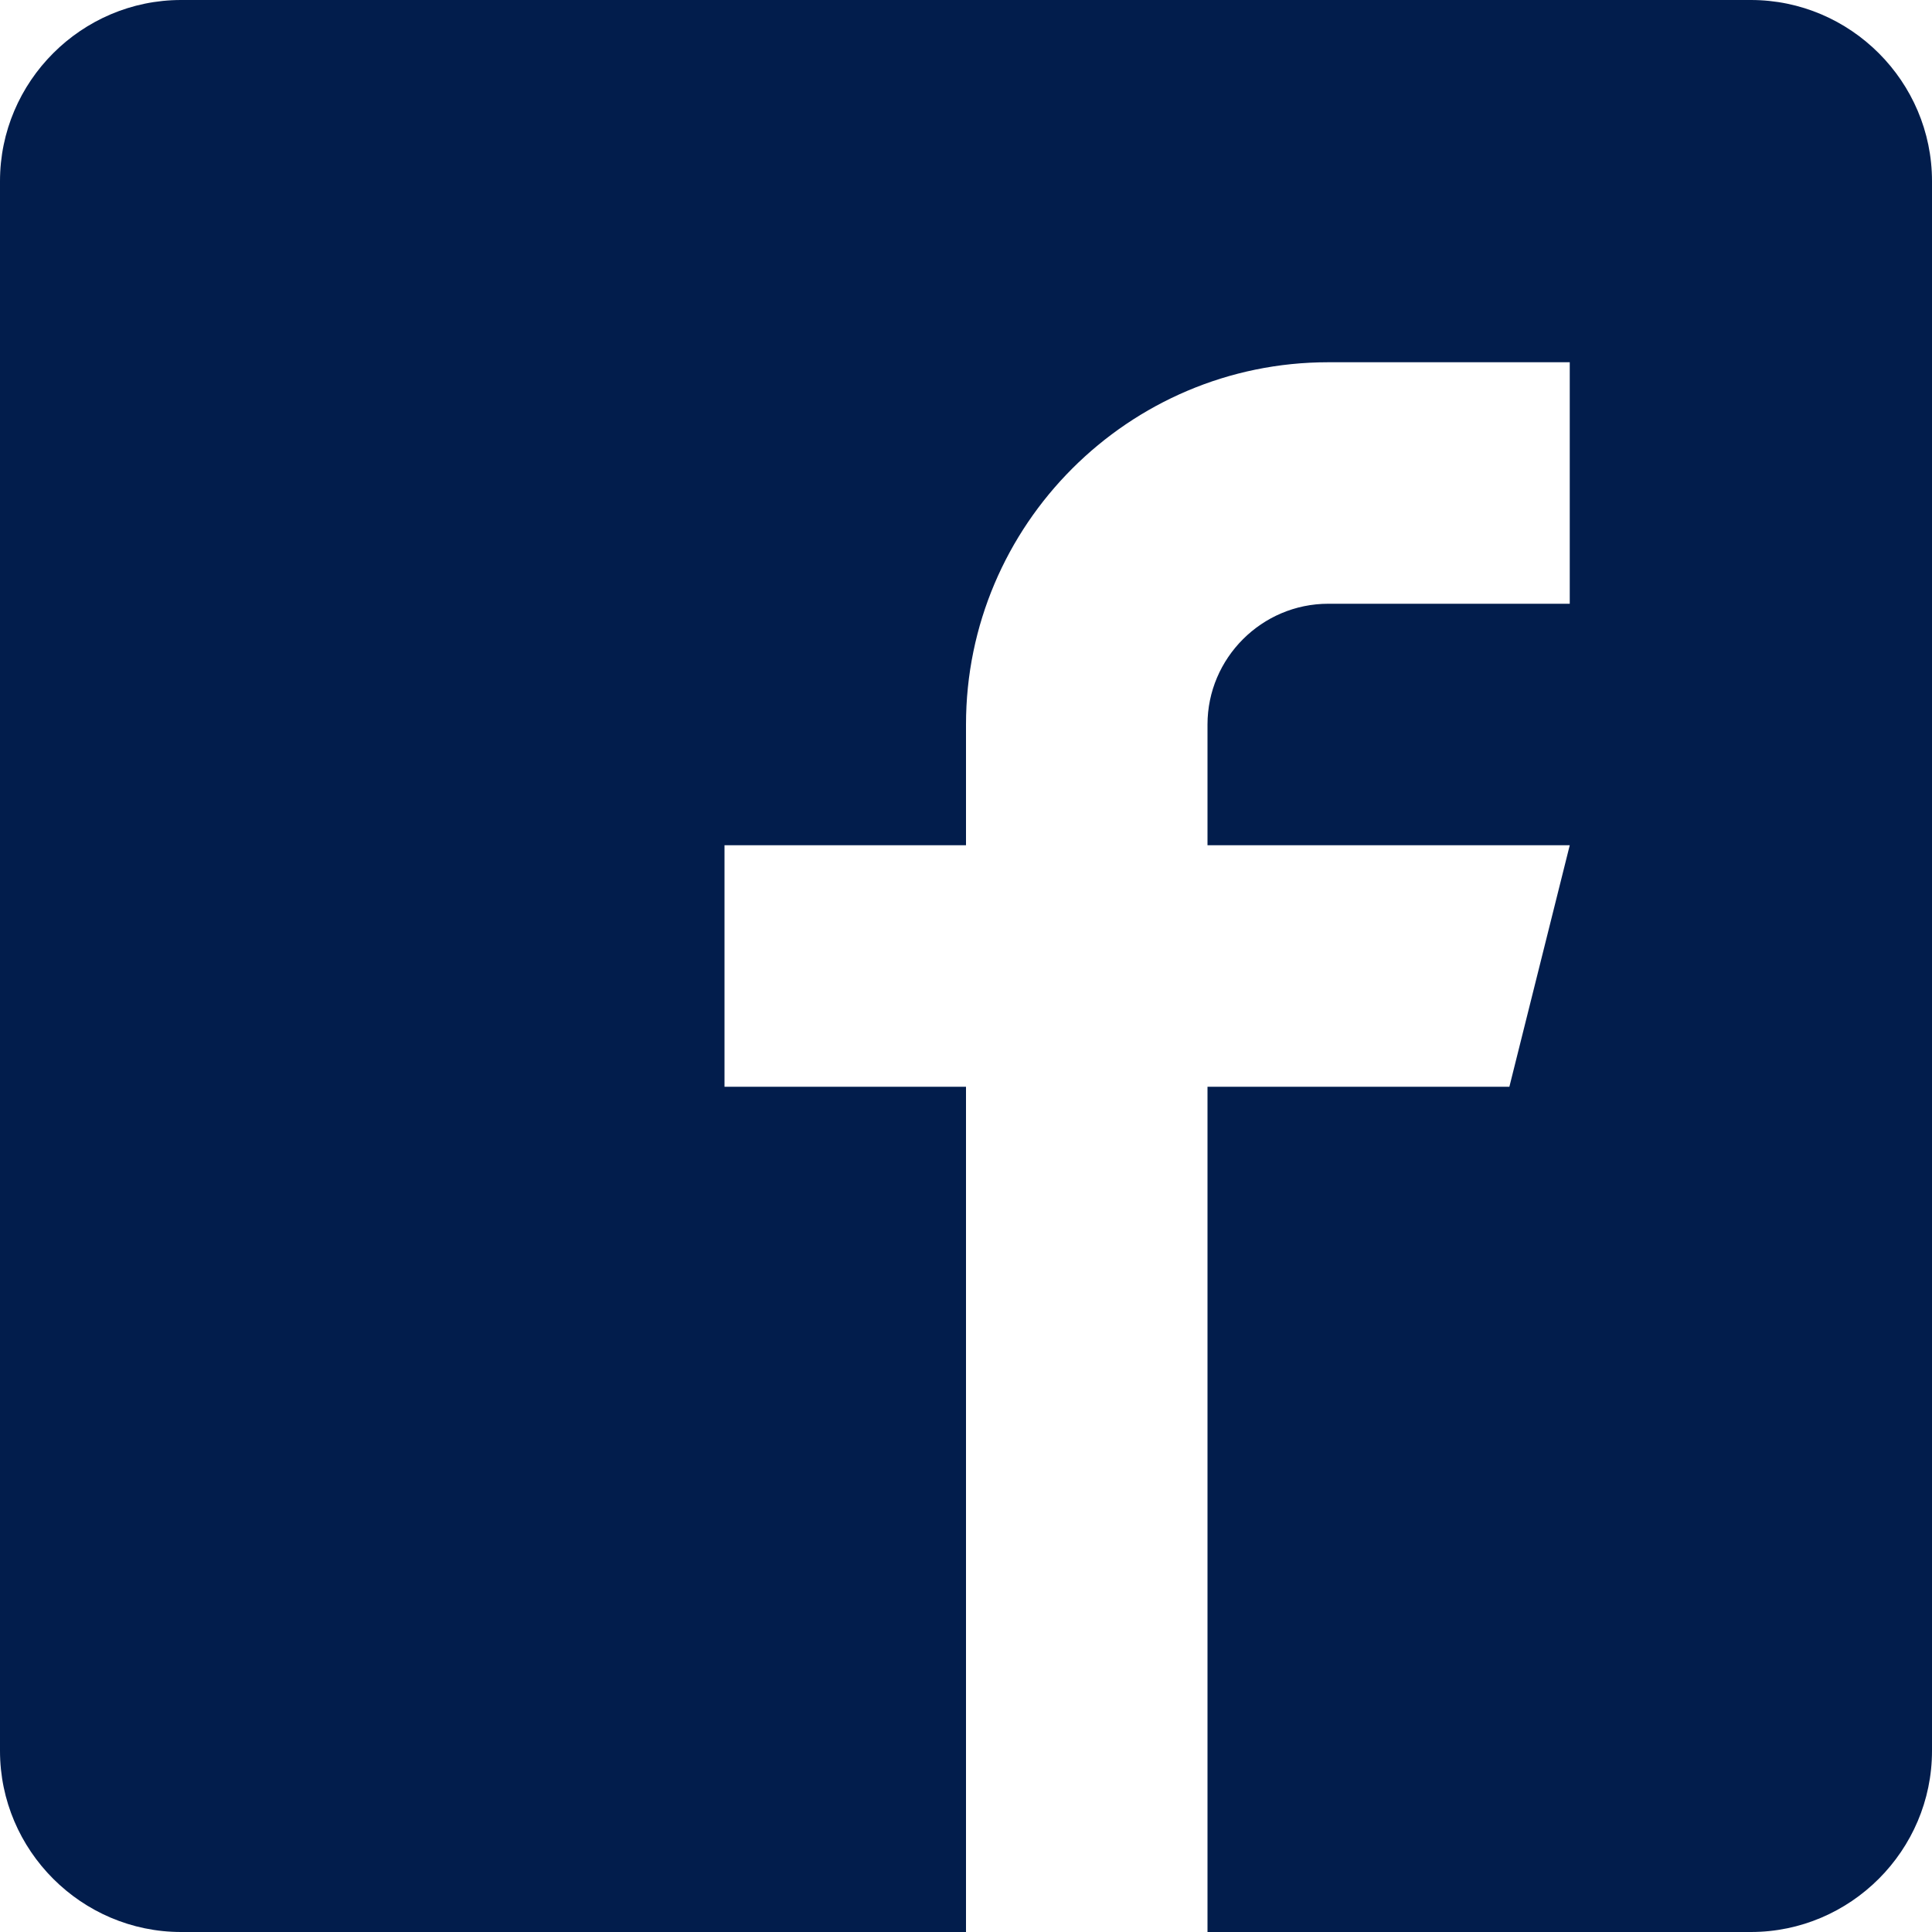 <svg xmlns="http://www.w3.org/2000/svg" aria-hidden="true" class="social__symbol__Oc2is" viewBox="0 0 16 16" style="fill:url(#CerosGradient_id80c837d2e);" width="16px" height="16px"><defs><linearGradient class="cerosgradient" data-cerosgradient="true" id="CerosGradient_id80c837d2e" gradientUnits="userSpaceOnUse" x1="50%" y1="100%" x2="50%" y2="0%"><stop offset="0%" stop-color="#021D4C"/><stop offset="100%" stop-color="#021D4C"/></linearGradient><linearGradient/></defs><path d="M14.5 0h-13C.675 0 0 .675 0 1.5v13c0 .825.675 1.5 1.5 1.5H8V9H6V7h2V6c0-1.653 1.347-3 3-3h2v2h-2c-.55 0-1 .45-1 1v1h3l-.5 2H10v7h4.5c.825 0 1.5-.675 1.5-1.5v-13c0-.825-.675-1.5-1.5-1.5Z" style="fill:url(#CerosGradient_id80c837d2e);"/></svg>